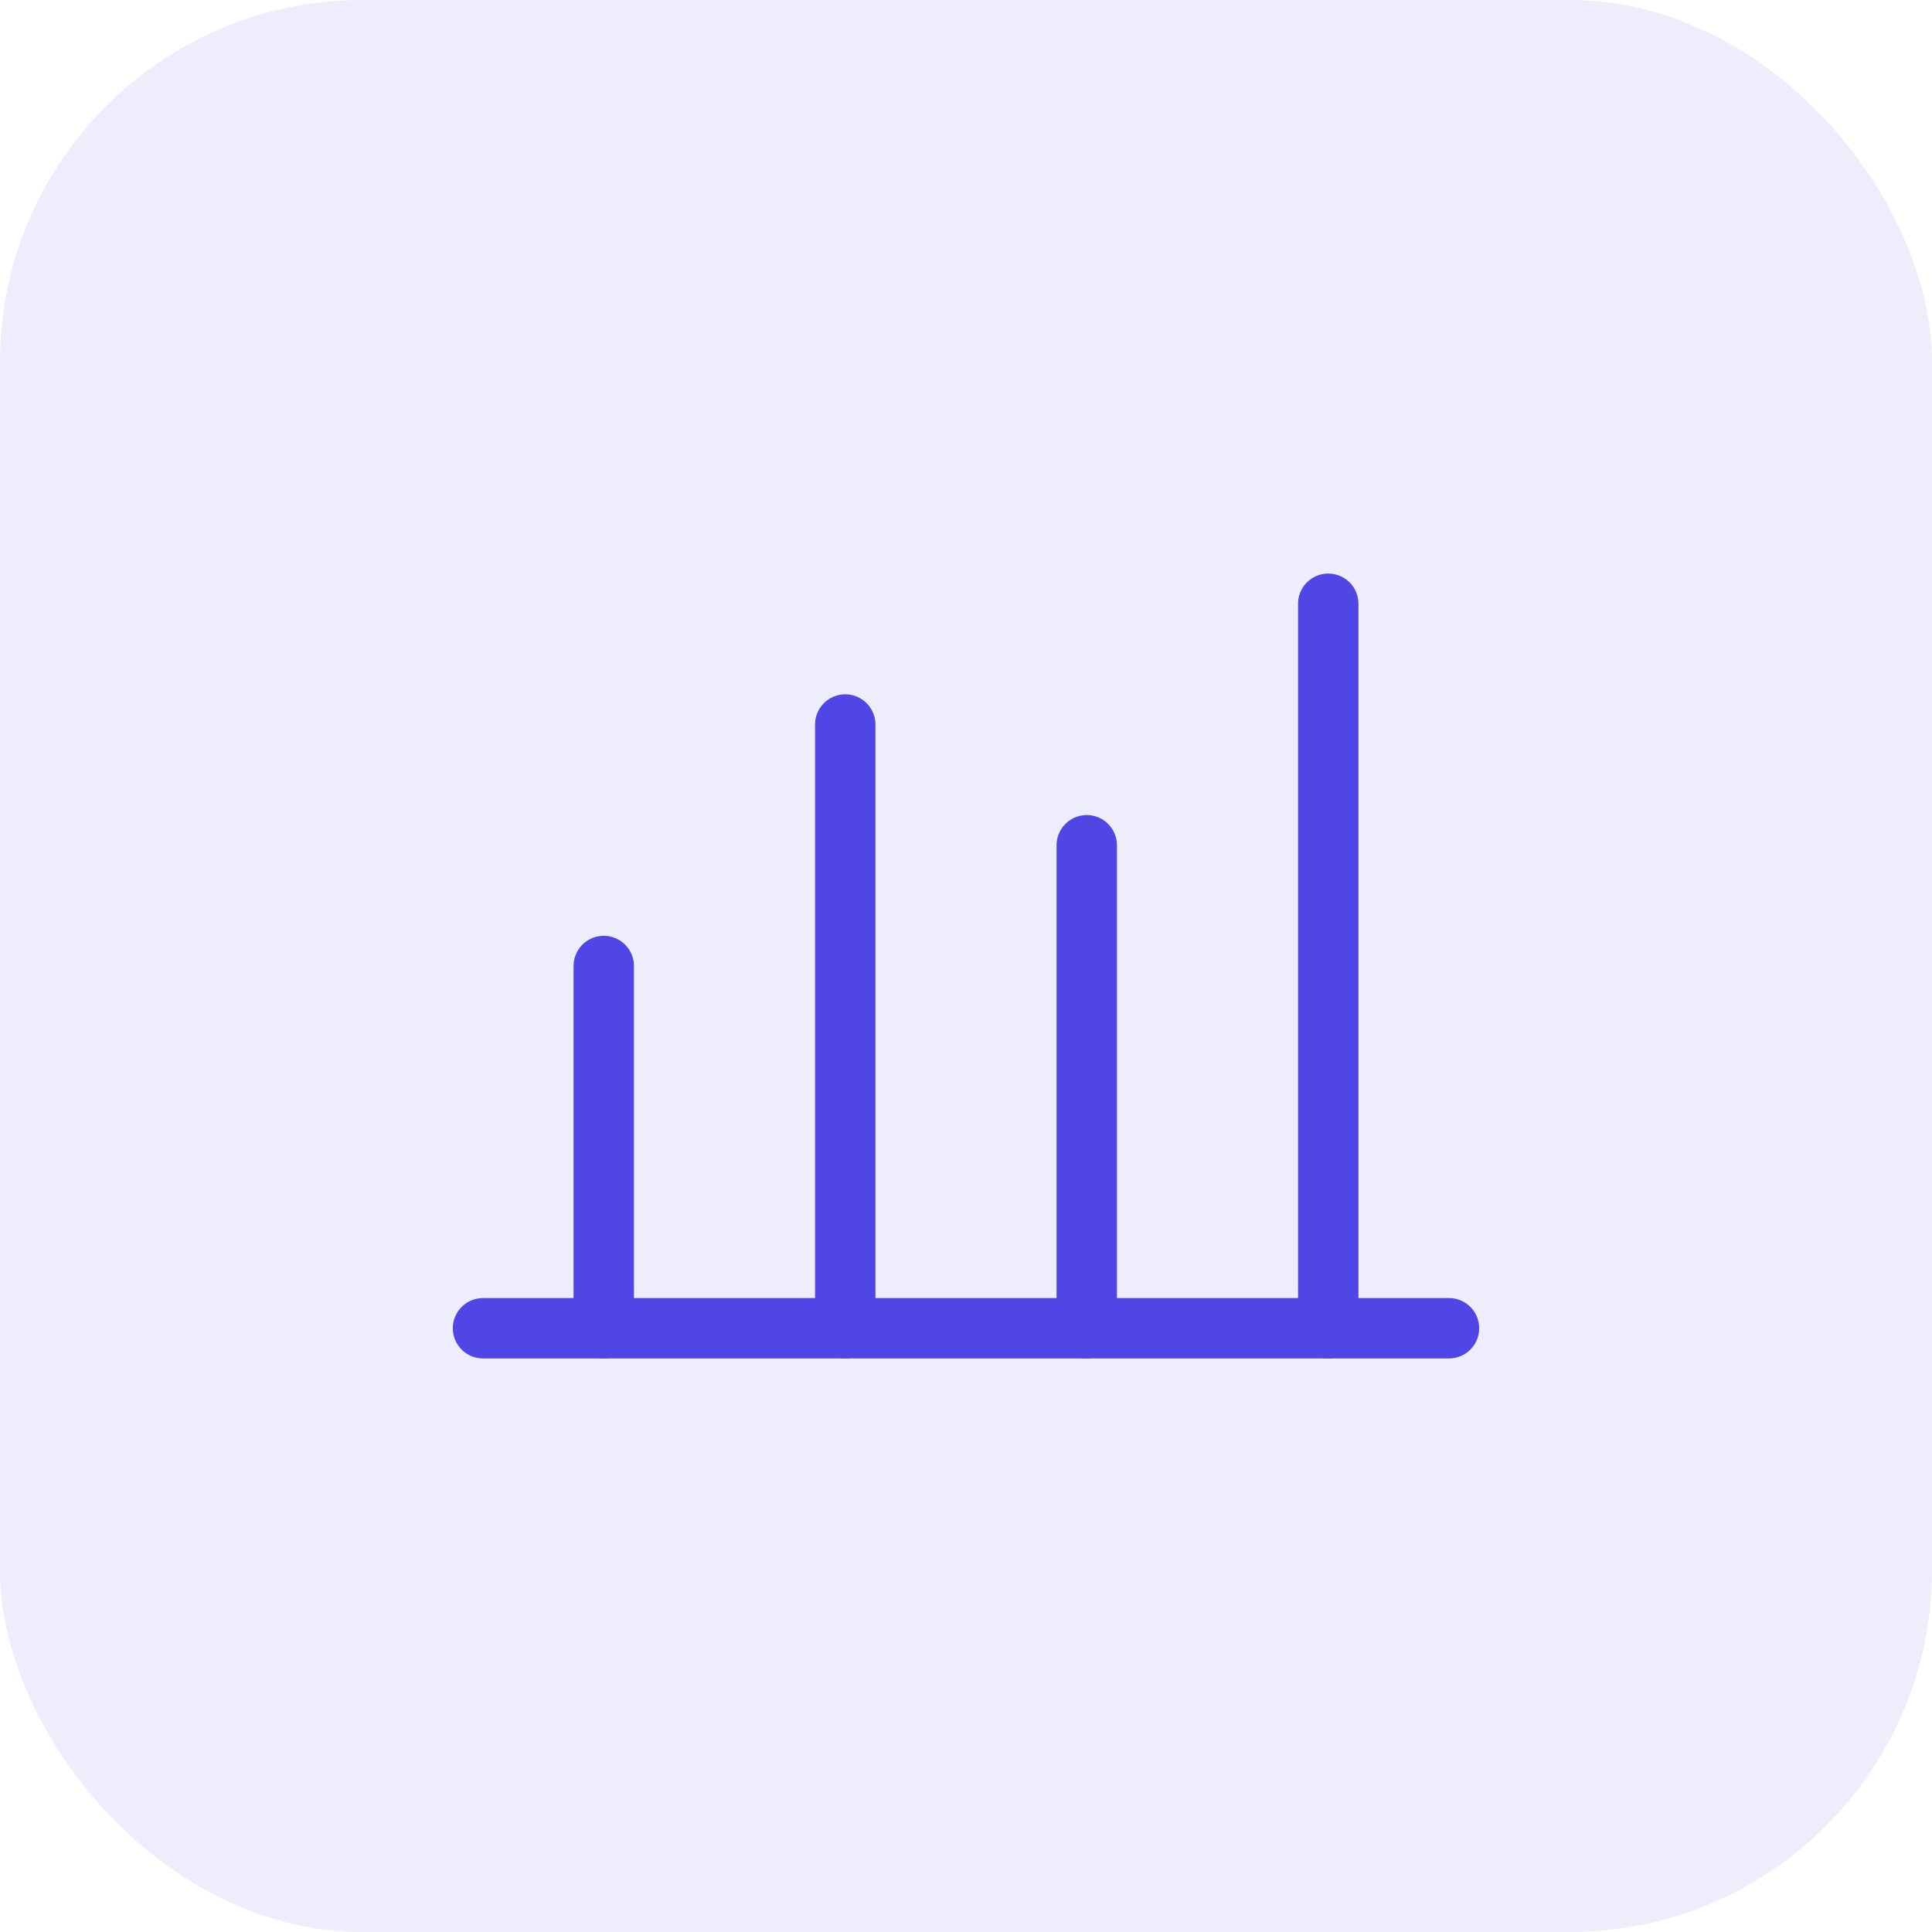 
<svg xmlns="http://www.w3.org/2000/svg" width="64" height="64" viewBox="0 0 64 64" fill="none">
  <rect width="64" height="64" rx="12" fill="#4F46E5" fill-opacity="0.1"/>
  <path d="M16 44H48" stroke="#4F46E5" stroke-width="2" stroke-linecap="round"/>
  <path d="M20 44V32" stroke="#4F46E5" stroke-width="2" stroke-linecap="round"/>
  <path d="M28 44V24" stroke="#4F46E5" stroke-width="2" stroke-linecap="round"/>
  <path d="M36 44V28" stroke="#4F46E5" stroke-width="2" stroke-linecap="round"/>
  <path d="M44 44V20" stroke="#4F46E5" stroke-width="2" stroke-linecap="round"/>
</svg>

